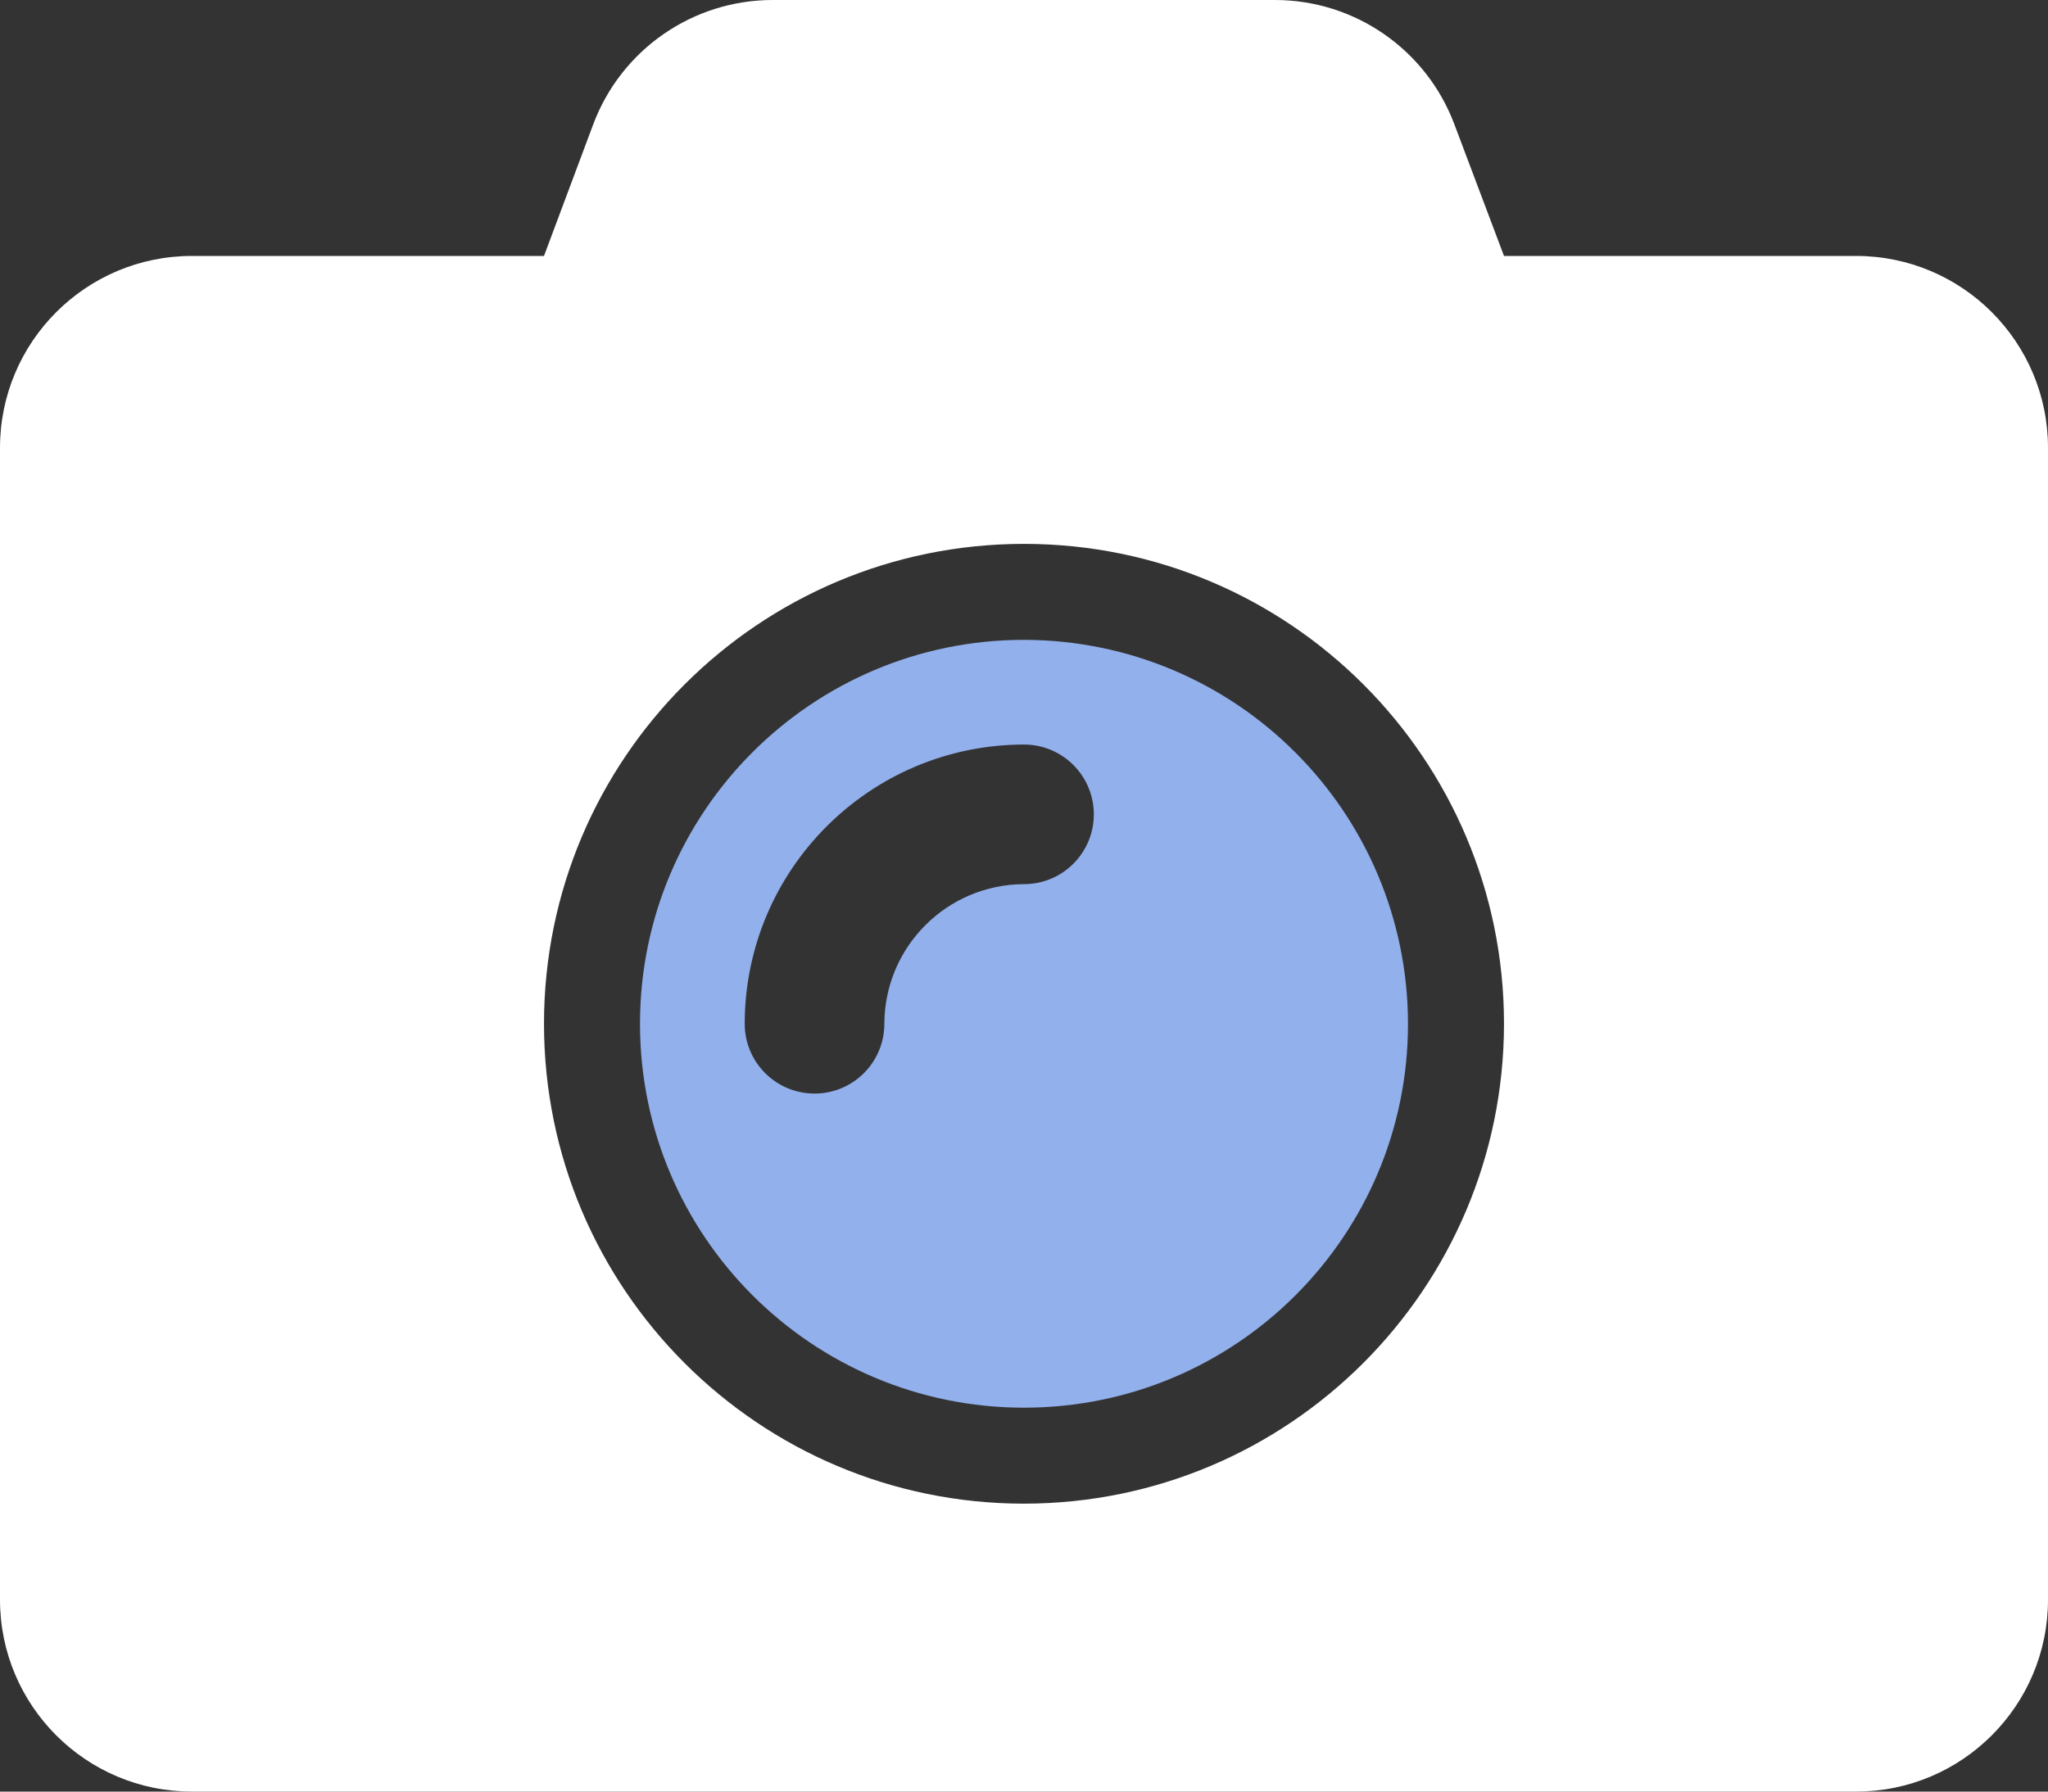 <svg width="32" height="28" viewBox="0 0 32 28" fill="none" xmlns="http://www.w3.org/2000/svg">
<rect x="0" y="0" width="32" height="28" fill="#333333" stroke="none"/>
<g clip-path="url(#clip0_11241_4922)">
<path d="M16 10C12.686 10 10 12.686 10 16C10 19.314 12.686 22 16 22C19.314 22 22 19.314 22 16C21.995 12.688 19.312 10.005 16 10ZM16 13.818C14.796 13.822 13.822 14.796 13.818 16C13.818 16.602 13.33 17.091 12.727 17.091C12.125 17.091 11.636 16.602 11.636 16C11.639 13.591 13.591 11.639 16 11.636C16.602 11.636 17.091 12.125 17.091 12.727C17.091 13.33 16.602 13.818 16 13.818Z" fill="#92B0EC"/>
<path d="M29 4H23.5L22.725 1.944C22.286 0.774 21.168 -0.001 19.919 3.13608e-07H12.075C10.826 -0.001 9.707 0.774 9.269 1.944L8.5 4H3C1.343 4 0 5.343 0 7V25C0 26.657 1.343 28 3 28H29C30.657 28 32 26.657 32 25V7C32 5.343 30.657 4 29 4ZM16 23.5C11.858 23.5 8.5 20.142 8.5 16C8.5 11.858 11.858 8.5 16 8.5C20.142 8.5 23.5 11.858 23.5 16C23.497 20.141 20.141 23.497 16 23.5Z" fill="white"/>
</g>
<defs>
<clipPath id="clip0_11241_4922">
<rect width="32" height="28" fill="white"/>
</clipPath>
</defs>
</svg>
